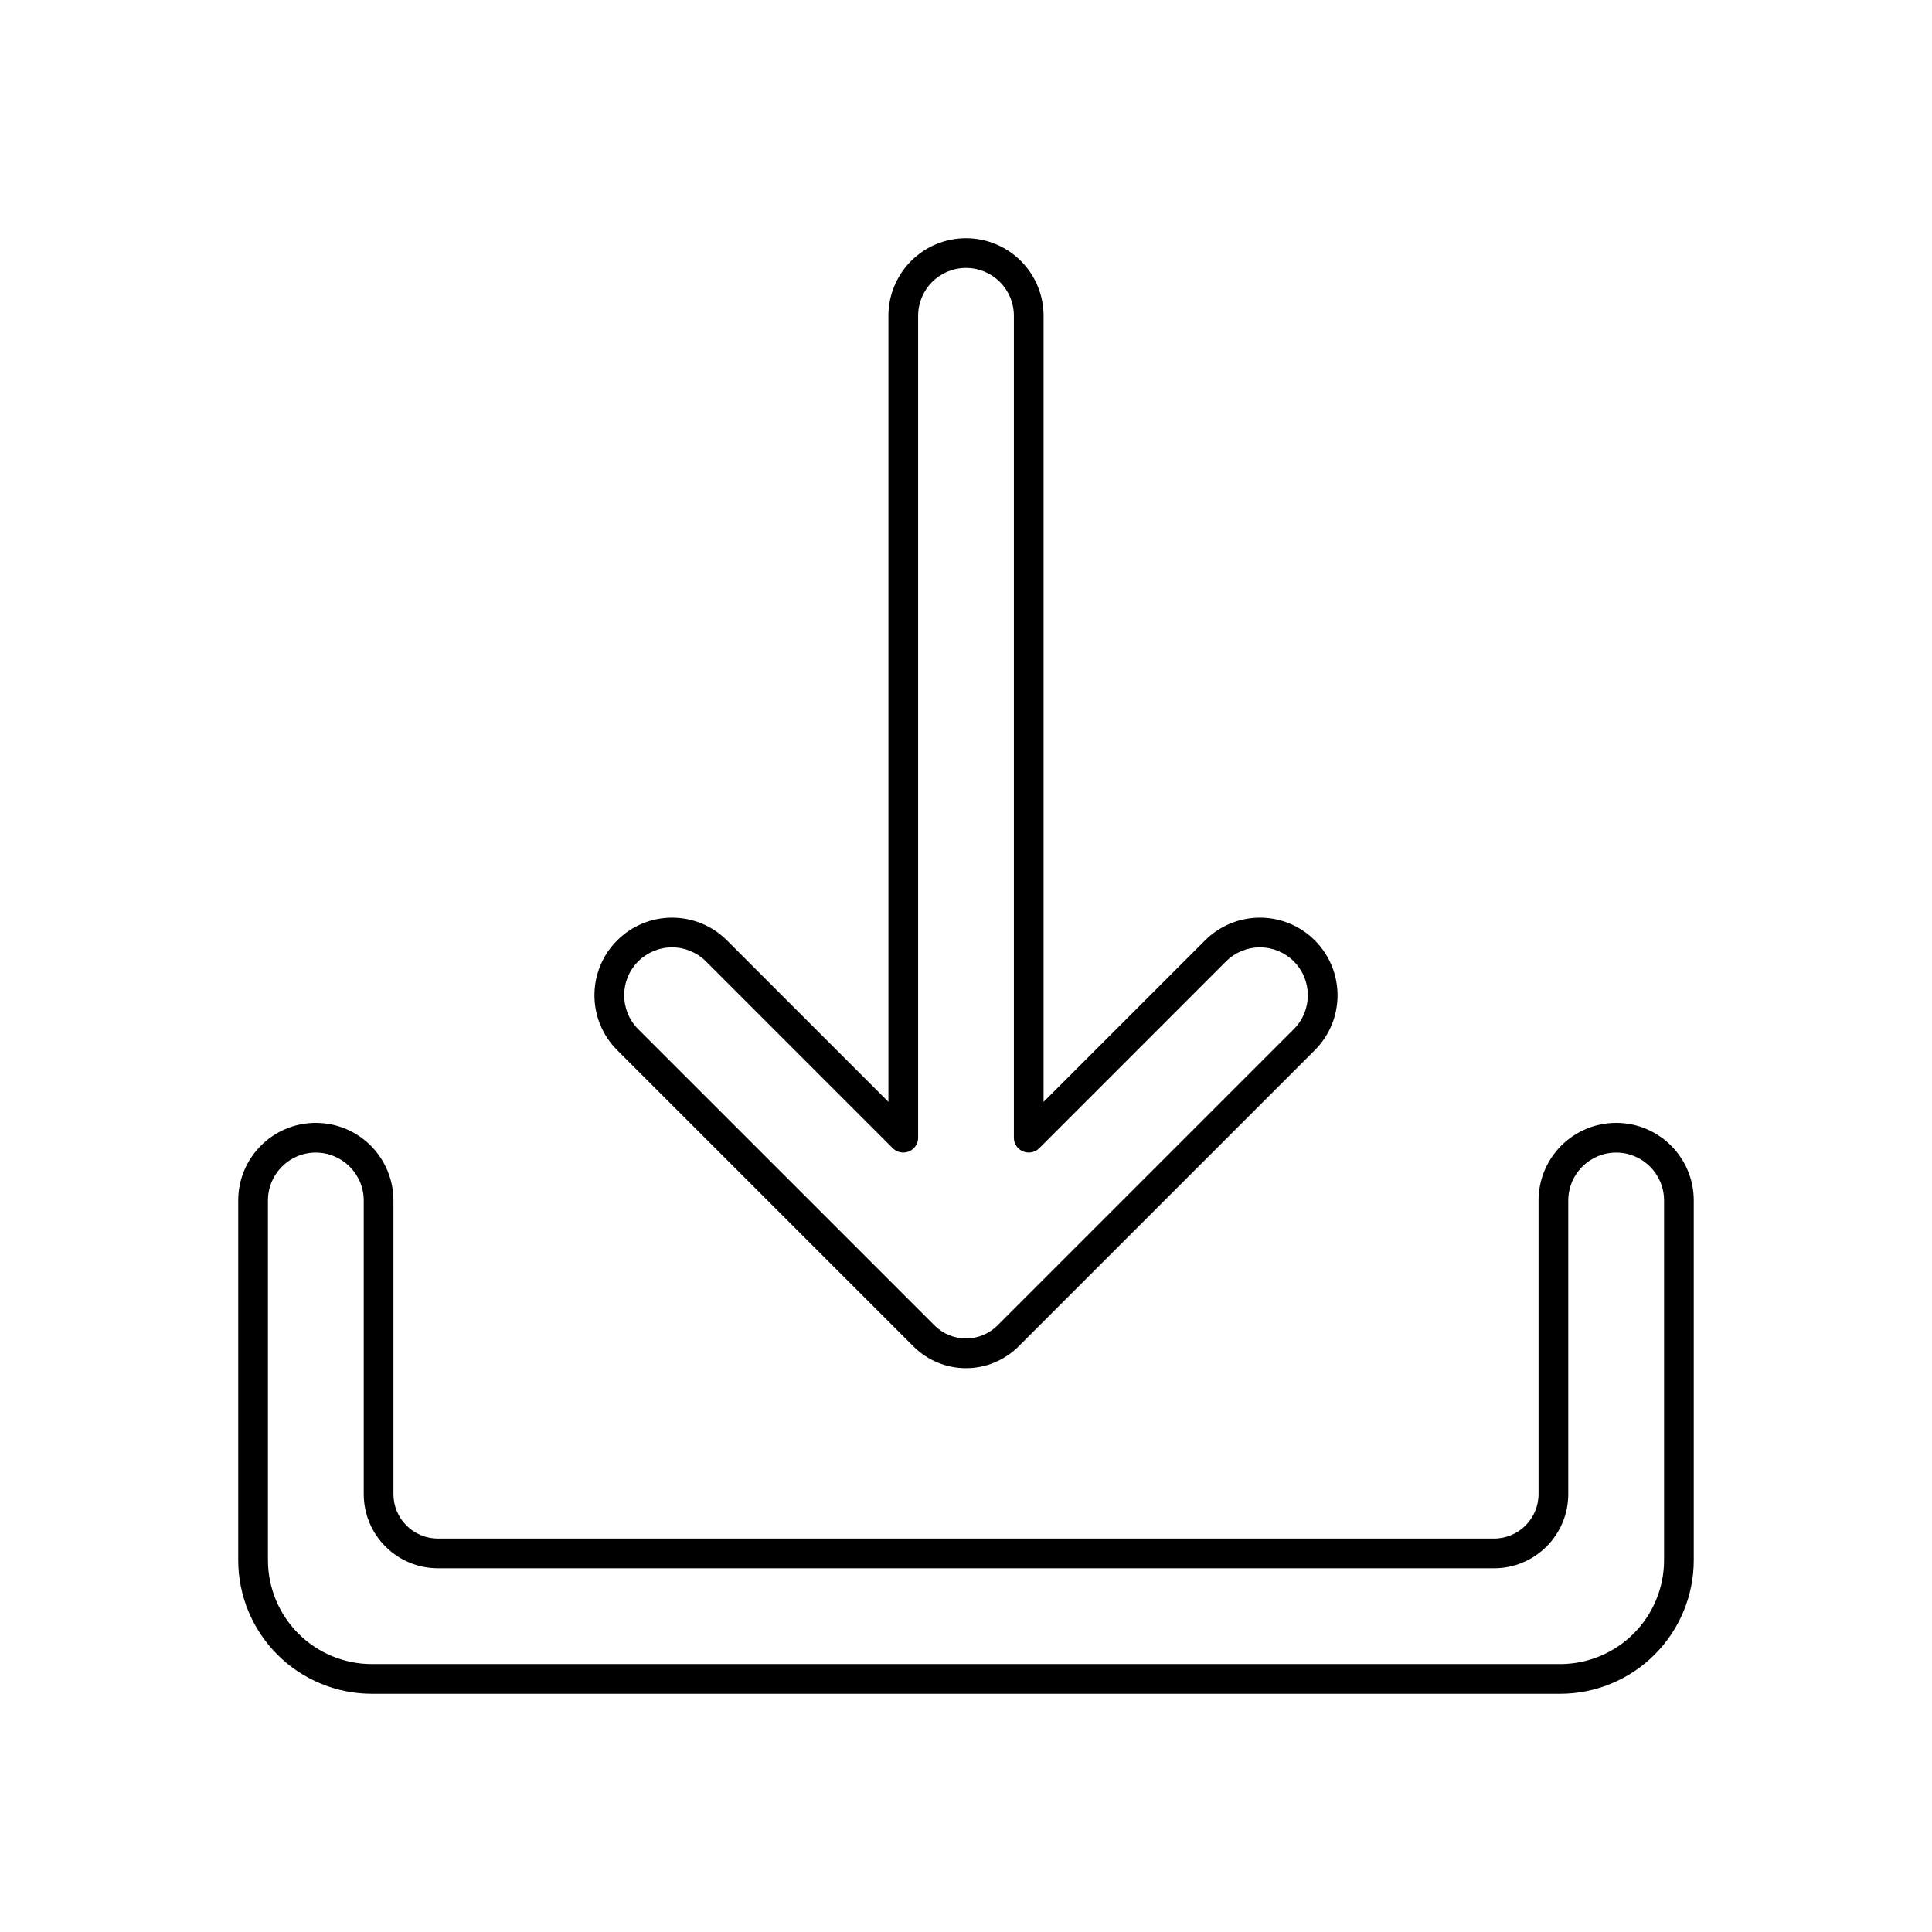 <?xml version="1.0" encoding="UTF-8"?>
<!-- Uploaded to: ICON Repo, www.iconrepo.com, Generator: ICON Repo Mixer Tools -->
<svg fill="#000000" width="800px" height="800px" version="1.1" viewBox="144 144 512 512" xmlns="http://www.w3.org/2000/svg">
 <g fill-rule="evenodd">
  <path d="m420.56 436v-208.31c0-5.453-2.164-10.684-6.019-14.539-3.859-3.859-9.086-6.023-14.539-6.023-5.457 0-10.684 2.164-14.543 6.023-3.856 3.856-6.019 9.086-6.019 14.539v208.31l-42.793-42.793c-3.856-3.856-9.094-6.019-14.539-6.019-5.457 0-10.684 2.164-14.539 6.019l-0.008 0.008c-8.031 8.031-8.031 21.051 0 29.082 19.727 19.727 59.219 59.219 78.523 78.523 3.691 3.684 8.699 5.762 13.918 5.762s10.223-2.078 13.918-5.762c19.301-19.305 58.793-58.797 78.523-78.523 8.027-8.031 8.027-21.051 0-29.082l-0.008-0.008c-3.859-3.856-9.086-6.019-14.543-6.019-5.445 0-10.68 2.164-14.539 6.019zm-7.871 9.504c0 1.598 0.961 3.031 2.434 3.637 1.473 0.613 3.164 0.273 4.289-0.852 0 0 31.719-31.715 49.508-49.516 2.387-2.375 5.613-3.715 8.973-3.715 3.371 0 6.598 1.34 8.977 3.715 0 0.008 0 0.008 0.008 0.008 4.949 4.953 4.949 12.988 0 17.941 0 0.008-78.523 78.523-78.523 78.523-2.223 2.219-5.219 3.465-8.352 3.465s-6.133-1.246-8.355-3.465l-78.523-78.516c-4.949-4.961-4.949-12.996 0-17.949 0.008 0 0.008 0 0.008-0.008 2.379-2.375 5.606-3.715 8.977-3.715 3.359 0 6.59 1.34 8.973 3.715l49.508 49.516c1.125 1.125 2.816 1.465 4.289 0.852 1.473-0.605 2.434-2.039 2.434-3.637v-217.81c0-3.367 1.34-6.598 3.715-8.973 2.379-2.379 5.606-3.715 8.977-3.715 3.367 0 6.594 1.336 8.973 3.715 2.379 2.375 3.715 5.606 3.715 8.973z"/>
  <path d="m207.13 557.44c0 9.395 3.734 18.406 10.375 25.051 6.644 6.644 15.66 10.375 25.051 10.375h314.88c9.395 0 18.406-3.731 25.051-10.375s10.375-15.656 10.375-25.051v-95.305c0-11.352-9.203-20.562-20.562-20.562h-0.008c-5.445 0-10.684 2.172-14.539 6.023-3.848 3.856-6.023 9.09-6.023 14.539v77.789c0 6.527-5.281 11.809-11.809 11.809h-279.85c-6.527 0-11.809-5.281-11.809-11.809v-77.789c0-5.449-2.172-10.684-6.023-14.539-3.856-3.852-9.09-6.023-14.539-6.023h-0.008c-11.359 0-20.562 9.211-20.562 20.562v95.305zm7.875 0v-95.305c0-7.008 5.684-12.691 12.688-12.691h0.008c3.363 0 6.59 1.34 8.965 3.727 2.387 2.375 3.727 5.602 3.727 8.965v77.789c0 10.875 8.809 19.684 19.68 19.684h279.85c10.875 0 19.684-8.809 19.684-19.684v-77.789c0-3.363 1.336-6.59 3.723-8.965 2.375-2.387 5.606-3.727 8.965-3.727h0.008c7.008 0 12.691 5.684 12.691 12.691v95.305c0 7.309-2.906 14.312-8.07 19.484-5.164 5.164-12.176 8.07-19.484 8.07h-314.88c-7.305 0-14.32-2.906-19.484-8.07-5.164-5.172-8.066-12.176-8.066-19.484z"/>
 </g>
</svg>